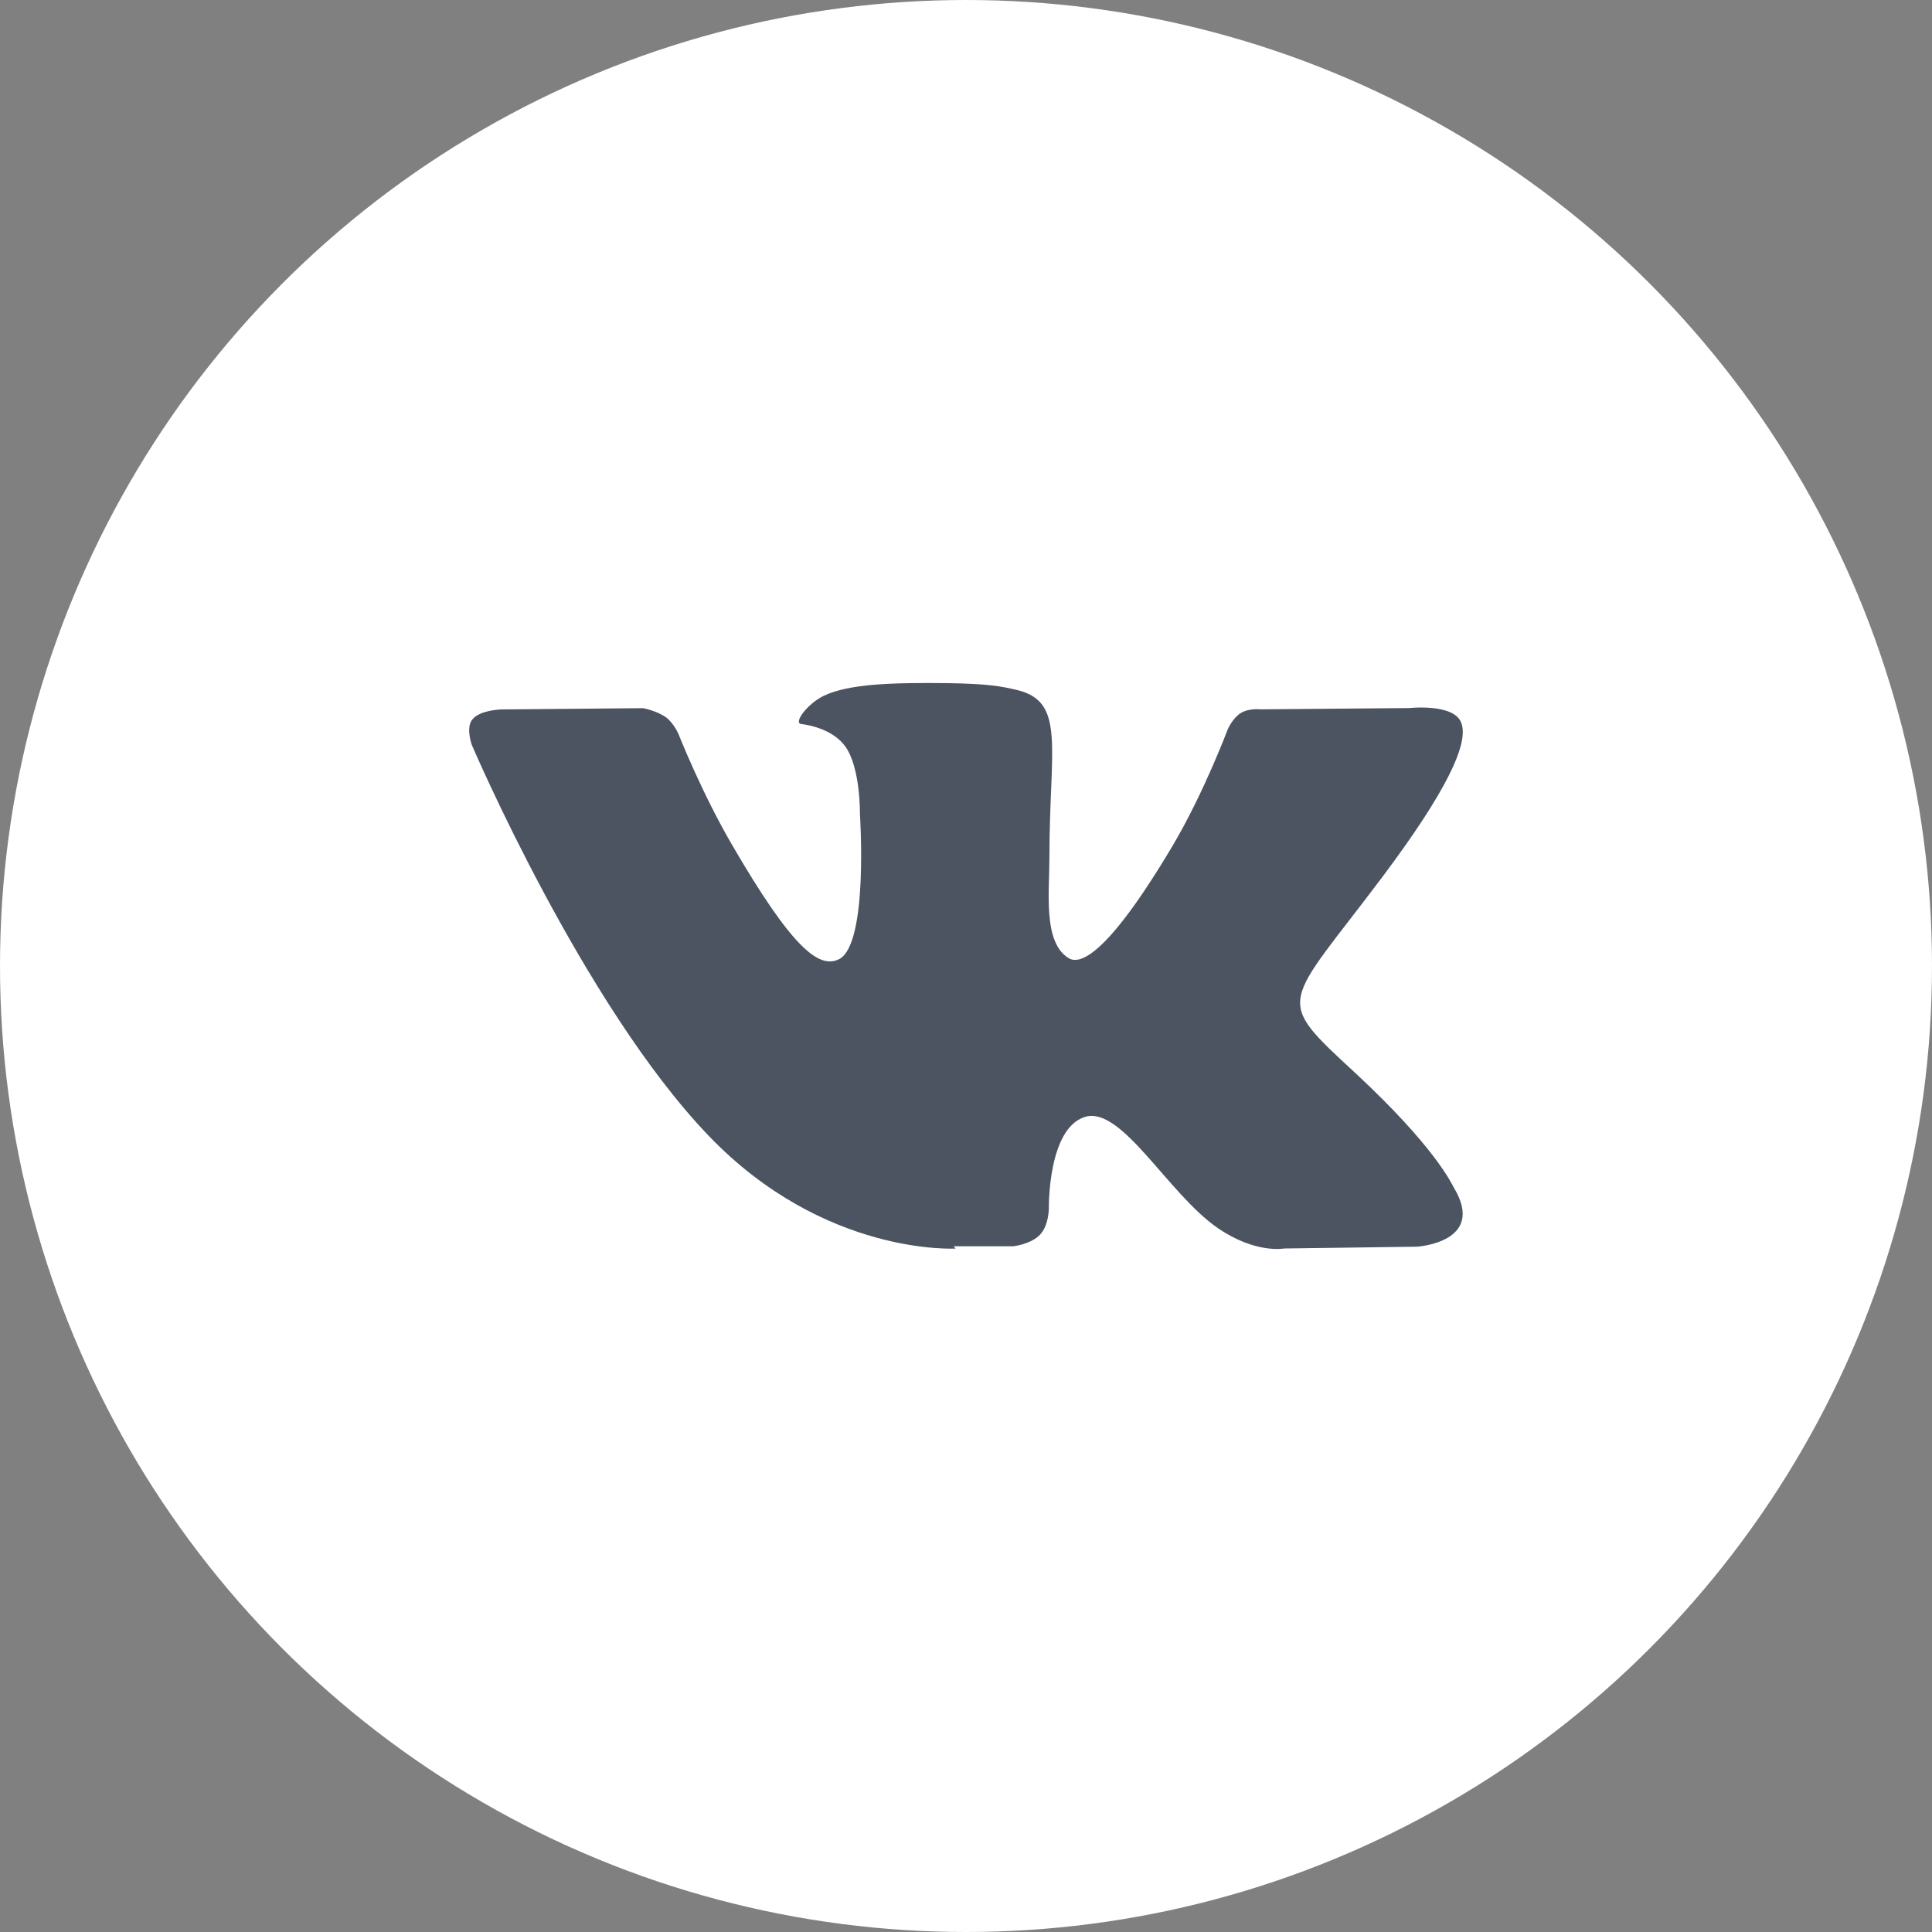 <?xml version="1.0" encoding="UTF-8"?> <svg xmlns="http://www.w3.org/2000/svg" width="75" height="75" viewBox="0 0 75 75" fill="none"><rect x="0" y="0" width="75" height="75" fill="#808080" stroke="none"/> <circle cx="37.5" cy="37.5" r="37.5" fill="white"></circle> <path d="M37.018 48.381H39.327C39.327 48.381 40.023 48.306 40.378 47.925C40.716 47.569 40.716 46.912 40.716 46.912C40.716 46.912 40.666 43.815 42.112 43.36C43.538 42.909 45.346 46.35 47.273 47.672C48.745 48.683 49.852 48.466 49.852 48.466L55.013 48.396C55.013 48.396 57.716 48.227 56.439 46.104C56.341 45.935 55.714 44.537 52.628 41.668C49.395 38.677 49.828 39.159 53.715 33.975C56.075 30.817 57.041 28.886 56.728 28.067C56.461 27.295 54.703 27.487 54.703 27.487L48.914 27.536C48.914 27.536 48.48 27.487 48.167 27.681C47.853 27.872 47.662 28.309 47.662 28.309C47.662 28.309 46.743 30.767 45.515 32.842C42.906 37.227 41.87 37.469 41.46 37.179C40.489 36.551 40.738 34.64 40.738 33.271C40.738 29.026 41.388 27.244 39.483 26.786C38.856 26.64 38.389 26.545 36.775 26.519C34.702 26.497 32.953 26.535 31.962 27.019C31.311 27.345 30.805 28.067 31.096 28.104C31.481 28.152 32.347 28.338 32.806 28.967C33.408 29.78 33.382 31.596 33.382 31.596C33.382 31.596 33.721 36.604 32.589 37.226C31.793 37.647 30.732 36.776 28.418 32.797C27.237 30.772 26.343 28.506 26.343 28.506C26.343 28.506 26.174 28.094 25.863 27.853C25.498 27.588 24.967 27.491 24.967 27.491L19.447 27.54C19.447 27.54 18.627 27.565 18.34 27.925C18.073 28.239 18.314 28.914 18.314 28.914C18.314 28.914 22.631 39.018 27.526 44.106C32.01 48.77 37.098 48.469 37.098 48.469L37.018 48.381Z" fill="#4B5460"></path> </svg> 